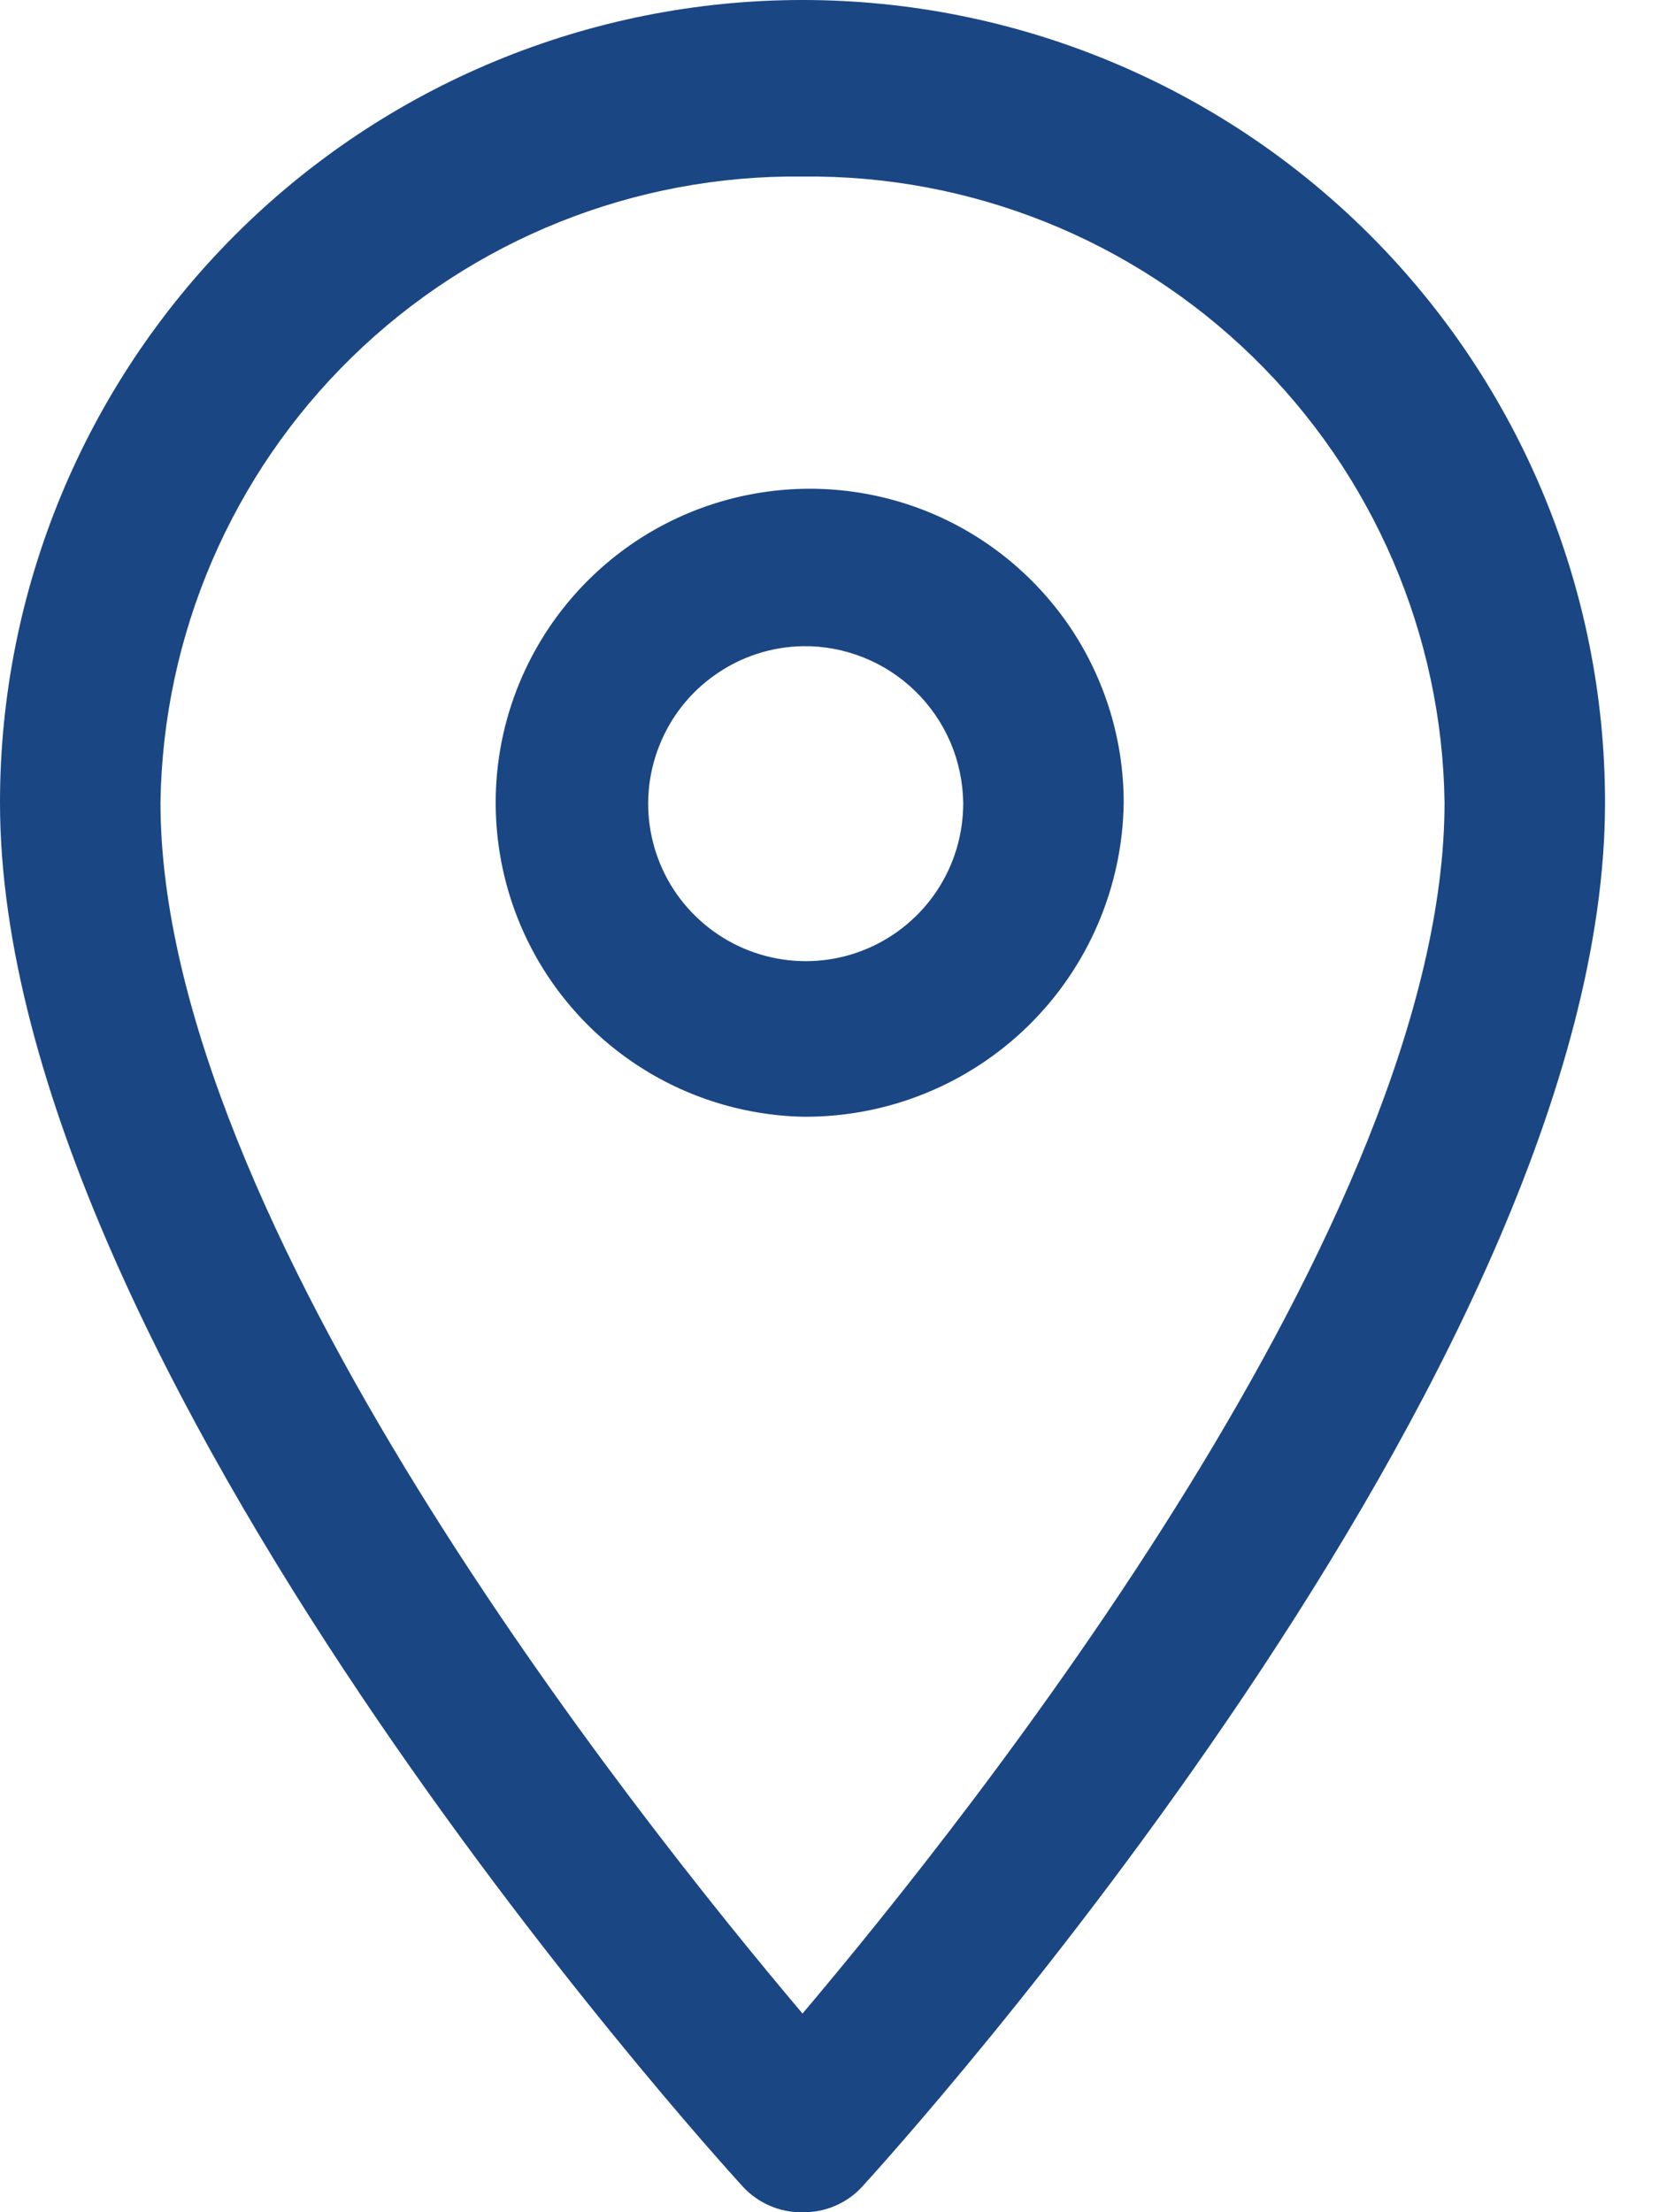 <svg width="15" height="20" viewBox="0 0 15 20" fill="none" xmlns="http://www.w3.org/2000/svg">
<path d="M7.256 20C7.154 20.002 7.052 19.982 6.959 19.941C6.865 19.9 6.781 19.84 6.712 19.764C6.44 19.465 0 12.363 0 7.256C0 5.332 0.764 3.486 2.125 2.125C3.486 0.764 5.332 0 7.256 0C9.181 0 11.026 0.764 12.387 2.125C13.748 3.486 14.512 5.332 14.512 7.256C14.512 12.363 8.073 19.465 7.8 19.764C7.732 19.84 7.648 19.9 7.554 19.941C7.46 19.982 7.358 20.002 7.256 20ZM7.256 1.596C5.737 1.579 4.272 2.166 3.184 3.227C2.096 4.288 1.473 5.737 1.451 7.256C1.451 11.02 5.723 16.39 7.256 18.204C8.789 16.39 13.061 11.02 13.061 7.256C13.04 5.737 12.416 4.288 11.328 3.227C10.24 2.166 8.776 1.579 7.256 1.596Z" fill="#1A4684"/>
<path d="M7.257 10.096C6.699 10.083 6.156 9.906 5.698 9.587C5.239 9.267 4.885 8.82 4.68 8.3C4.475 7.78 4.428 7.211 4.544 6.665C4.661 6.119 4.936 5.619 5.336 5.228C5.735 4.837 6.241 4.573 6.79 4.469C7.339 4.364 7.906 4.424 8.422 4.64C8.937 4.857 9.376 5.221 9.686 5.686C9.995 6.152 10.16 6.698 10.16 7.257C10.15 8.018 9.839 8.744 9.295 9.276C8.751 9.808 8.018 10.103 7.257 10.096ZM7.257 5.842C6.977 5.847 6.704 5.935 6.473 6.096C6.242 6.256 6.064 6.48 5.961 6.742C5.857 7.003 5.833 7.289 5.892 7.563C5.951 7.838 6.089 8.089 6.291 8.285C6.492 8.481 6.746 8.613 7.022 8.665C7.298 8.717 7.584 8.686 7.842 8.576C8.1 8.466 8.321 8.282 8.475 8.047C8.629 7.813 8.71 7.538 8.709 7.257C8.706 7.069 8.667 6.883 8.593 6.71C8.518 6.537 8.411 6.38 8.276 6.249C8.141 6.117 7.982 6.014 7.807 5.944C7.632 5.874 7.446 5.839 7.257 5.842Z" fill="#1A4684"/>
</svg>
